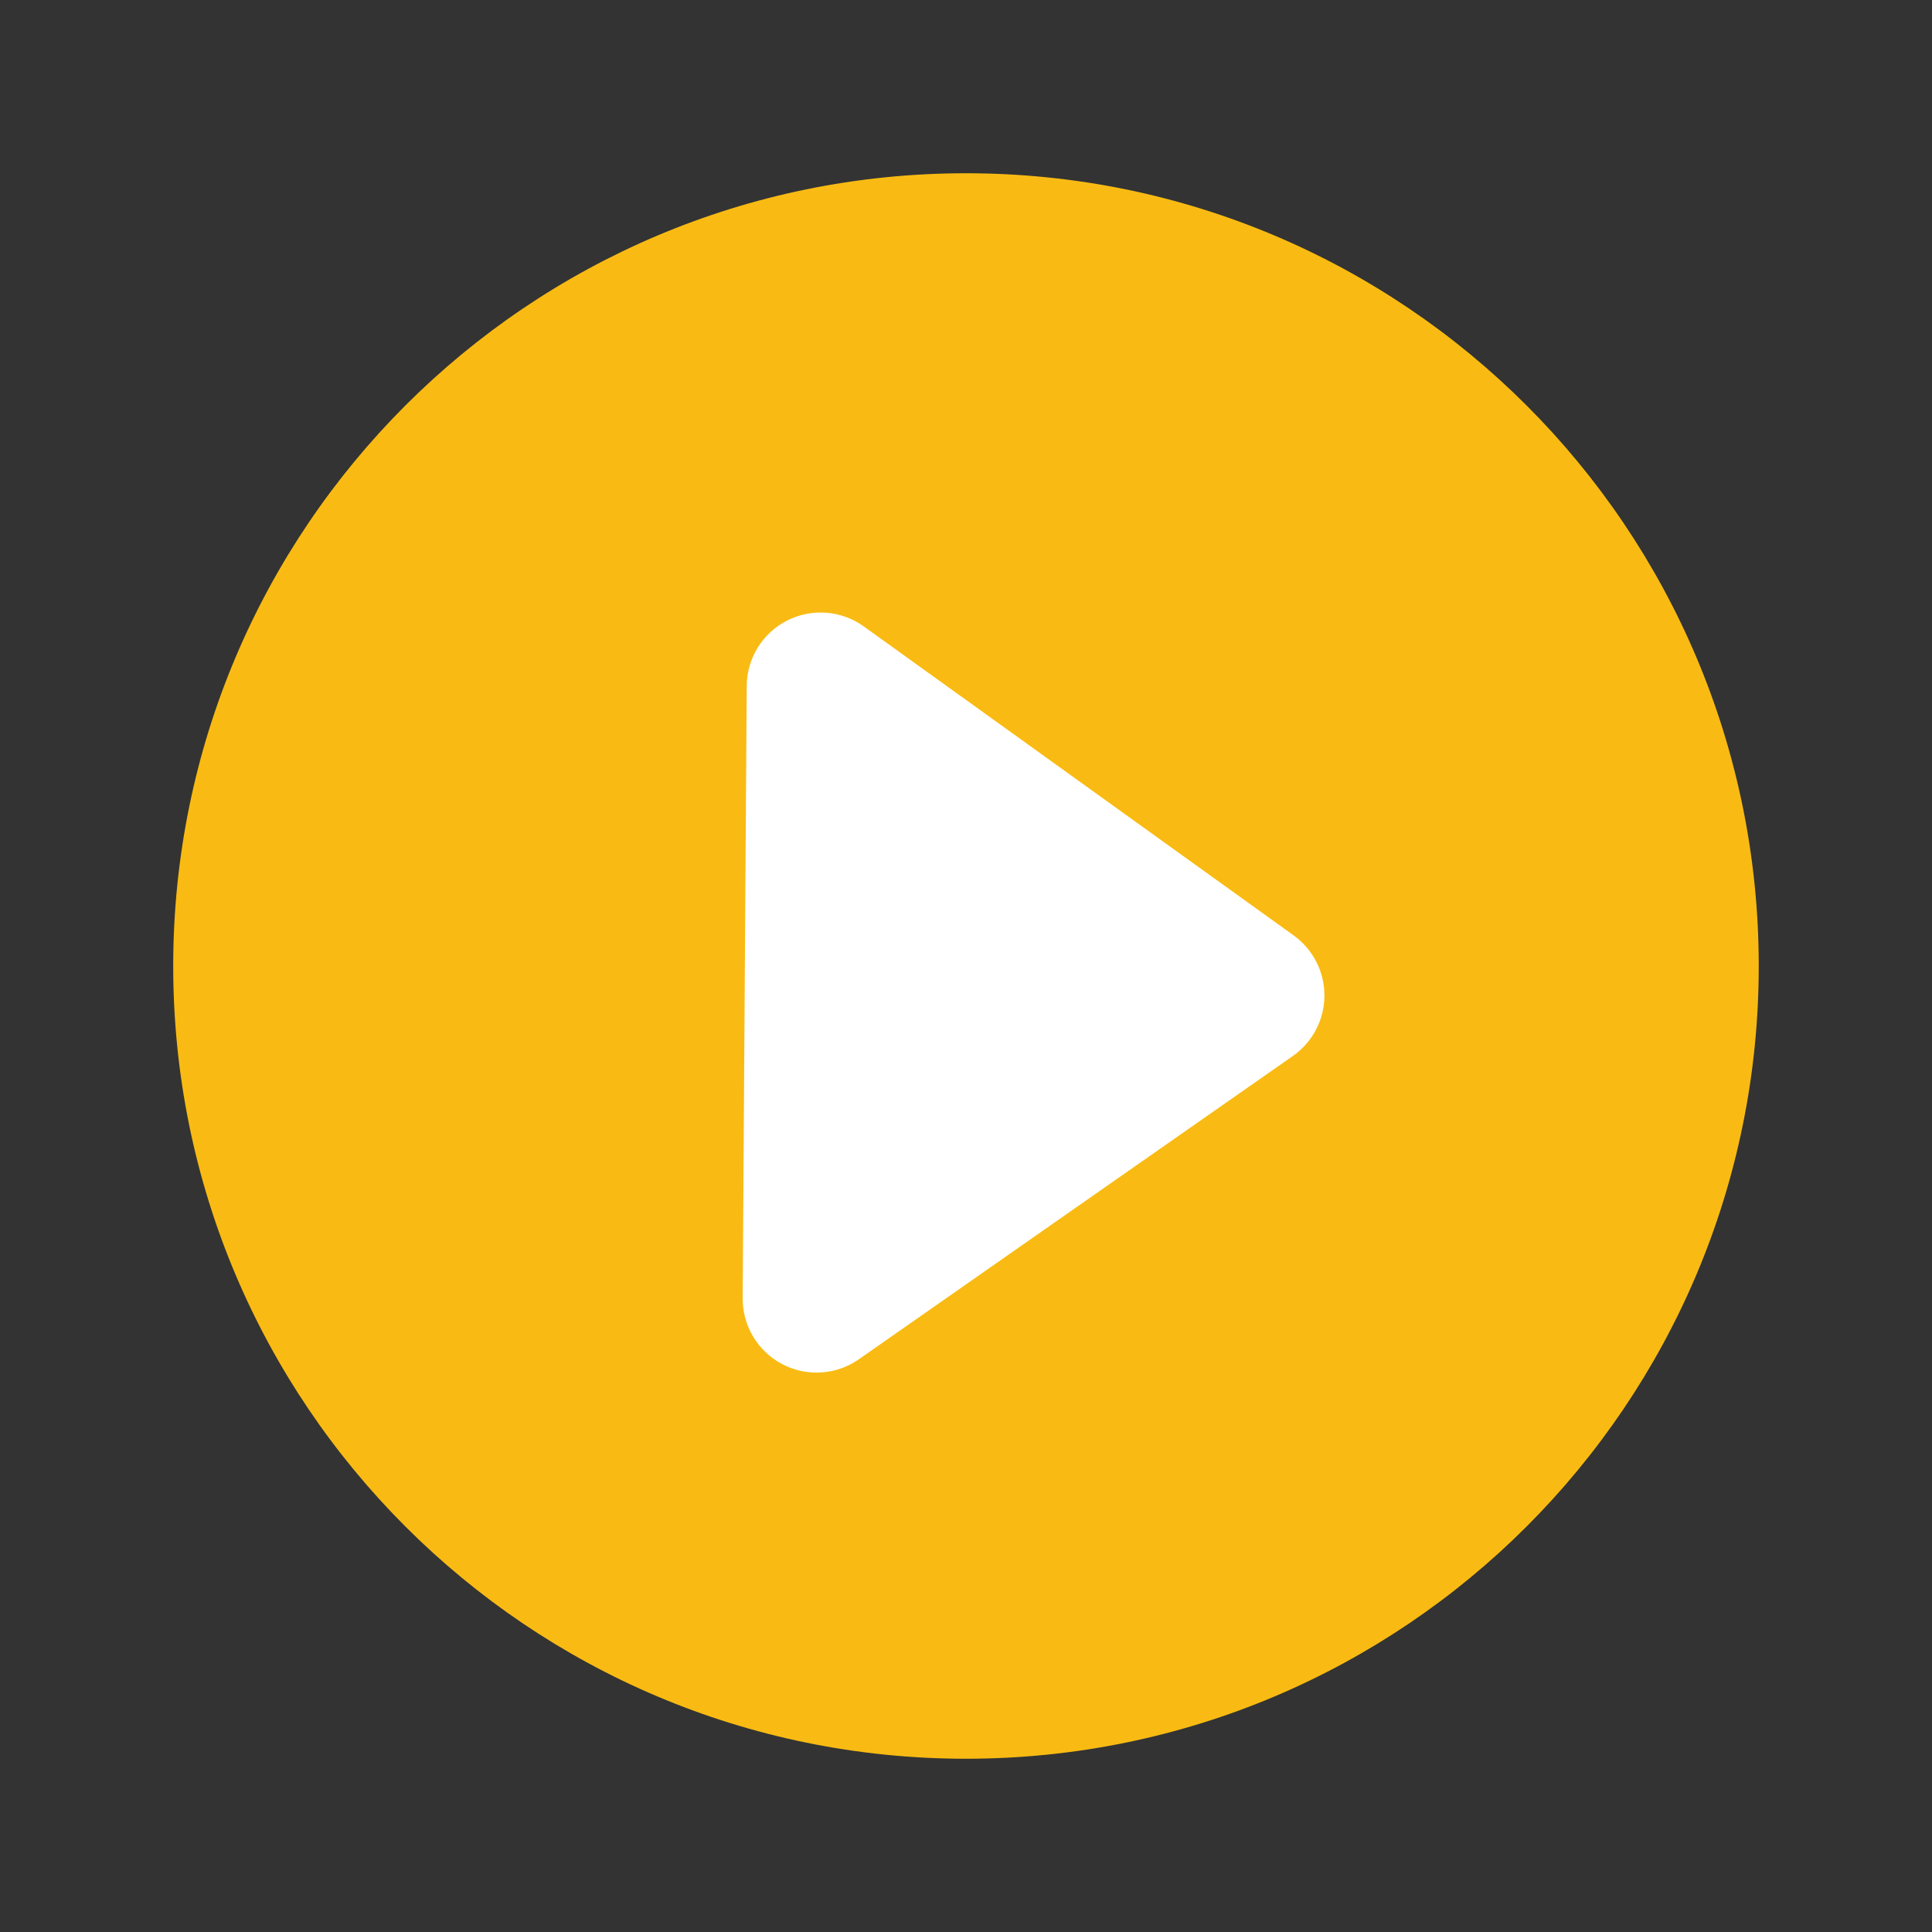 <?xml version="1.0" encoding="UTF-8" standalone="no"?><svg xmlns="http://www.w3.org/2000/svg" fill="#000000" height="425.2pt" version="1.1" viewBox="0 0 425.2 425.2" width="425.2pt">
 <rect x="0" y="0" width="425.2" height="425.2" fill="#333333" stroke="none"/>
 <g id="surface1">
  <g id="change1_1"><path d="m212.6 38.129c96.36 0 174.47 78.111 174.47 174.47 0 96.36-78.11 174.47-174.47 174.47s-174.48-78.11-174.48-174.47c0.005-96.36 78.12-174.47 174.48-174.47" fill="#f9bb13"/></g>
  <g id="change2_1"><path d="m284.71 205.87l-94.62-68.01c-4.93-3.55-11.44-4.04-16.86-1.29-5.42 2.76-8.85 8.31-8.89 14.38l-0.89 134.77c-0.04 6.08 3.32 11.67 8.7 14.5 2.35 1.23 4.9 1.85 7.46 1.87 3.3 0.02 6.6-0.97 9.41-2.94l95.52-66.75c4.32-3.02 6.91-7.95 6.94-13.22 0.04-5.27-2.49-10.23-6.77-13.31" fill="#ffffff"/></g>
 </g>
</svg>